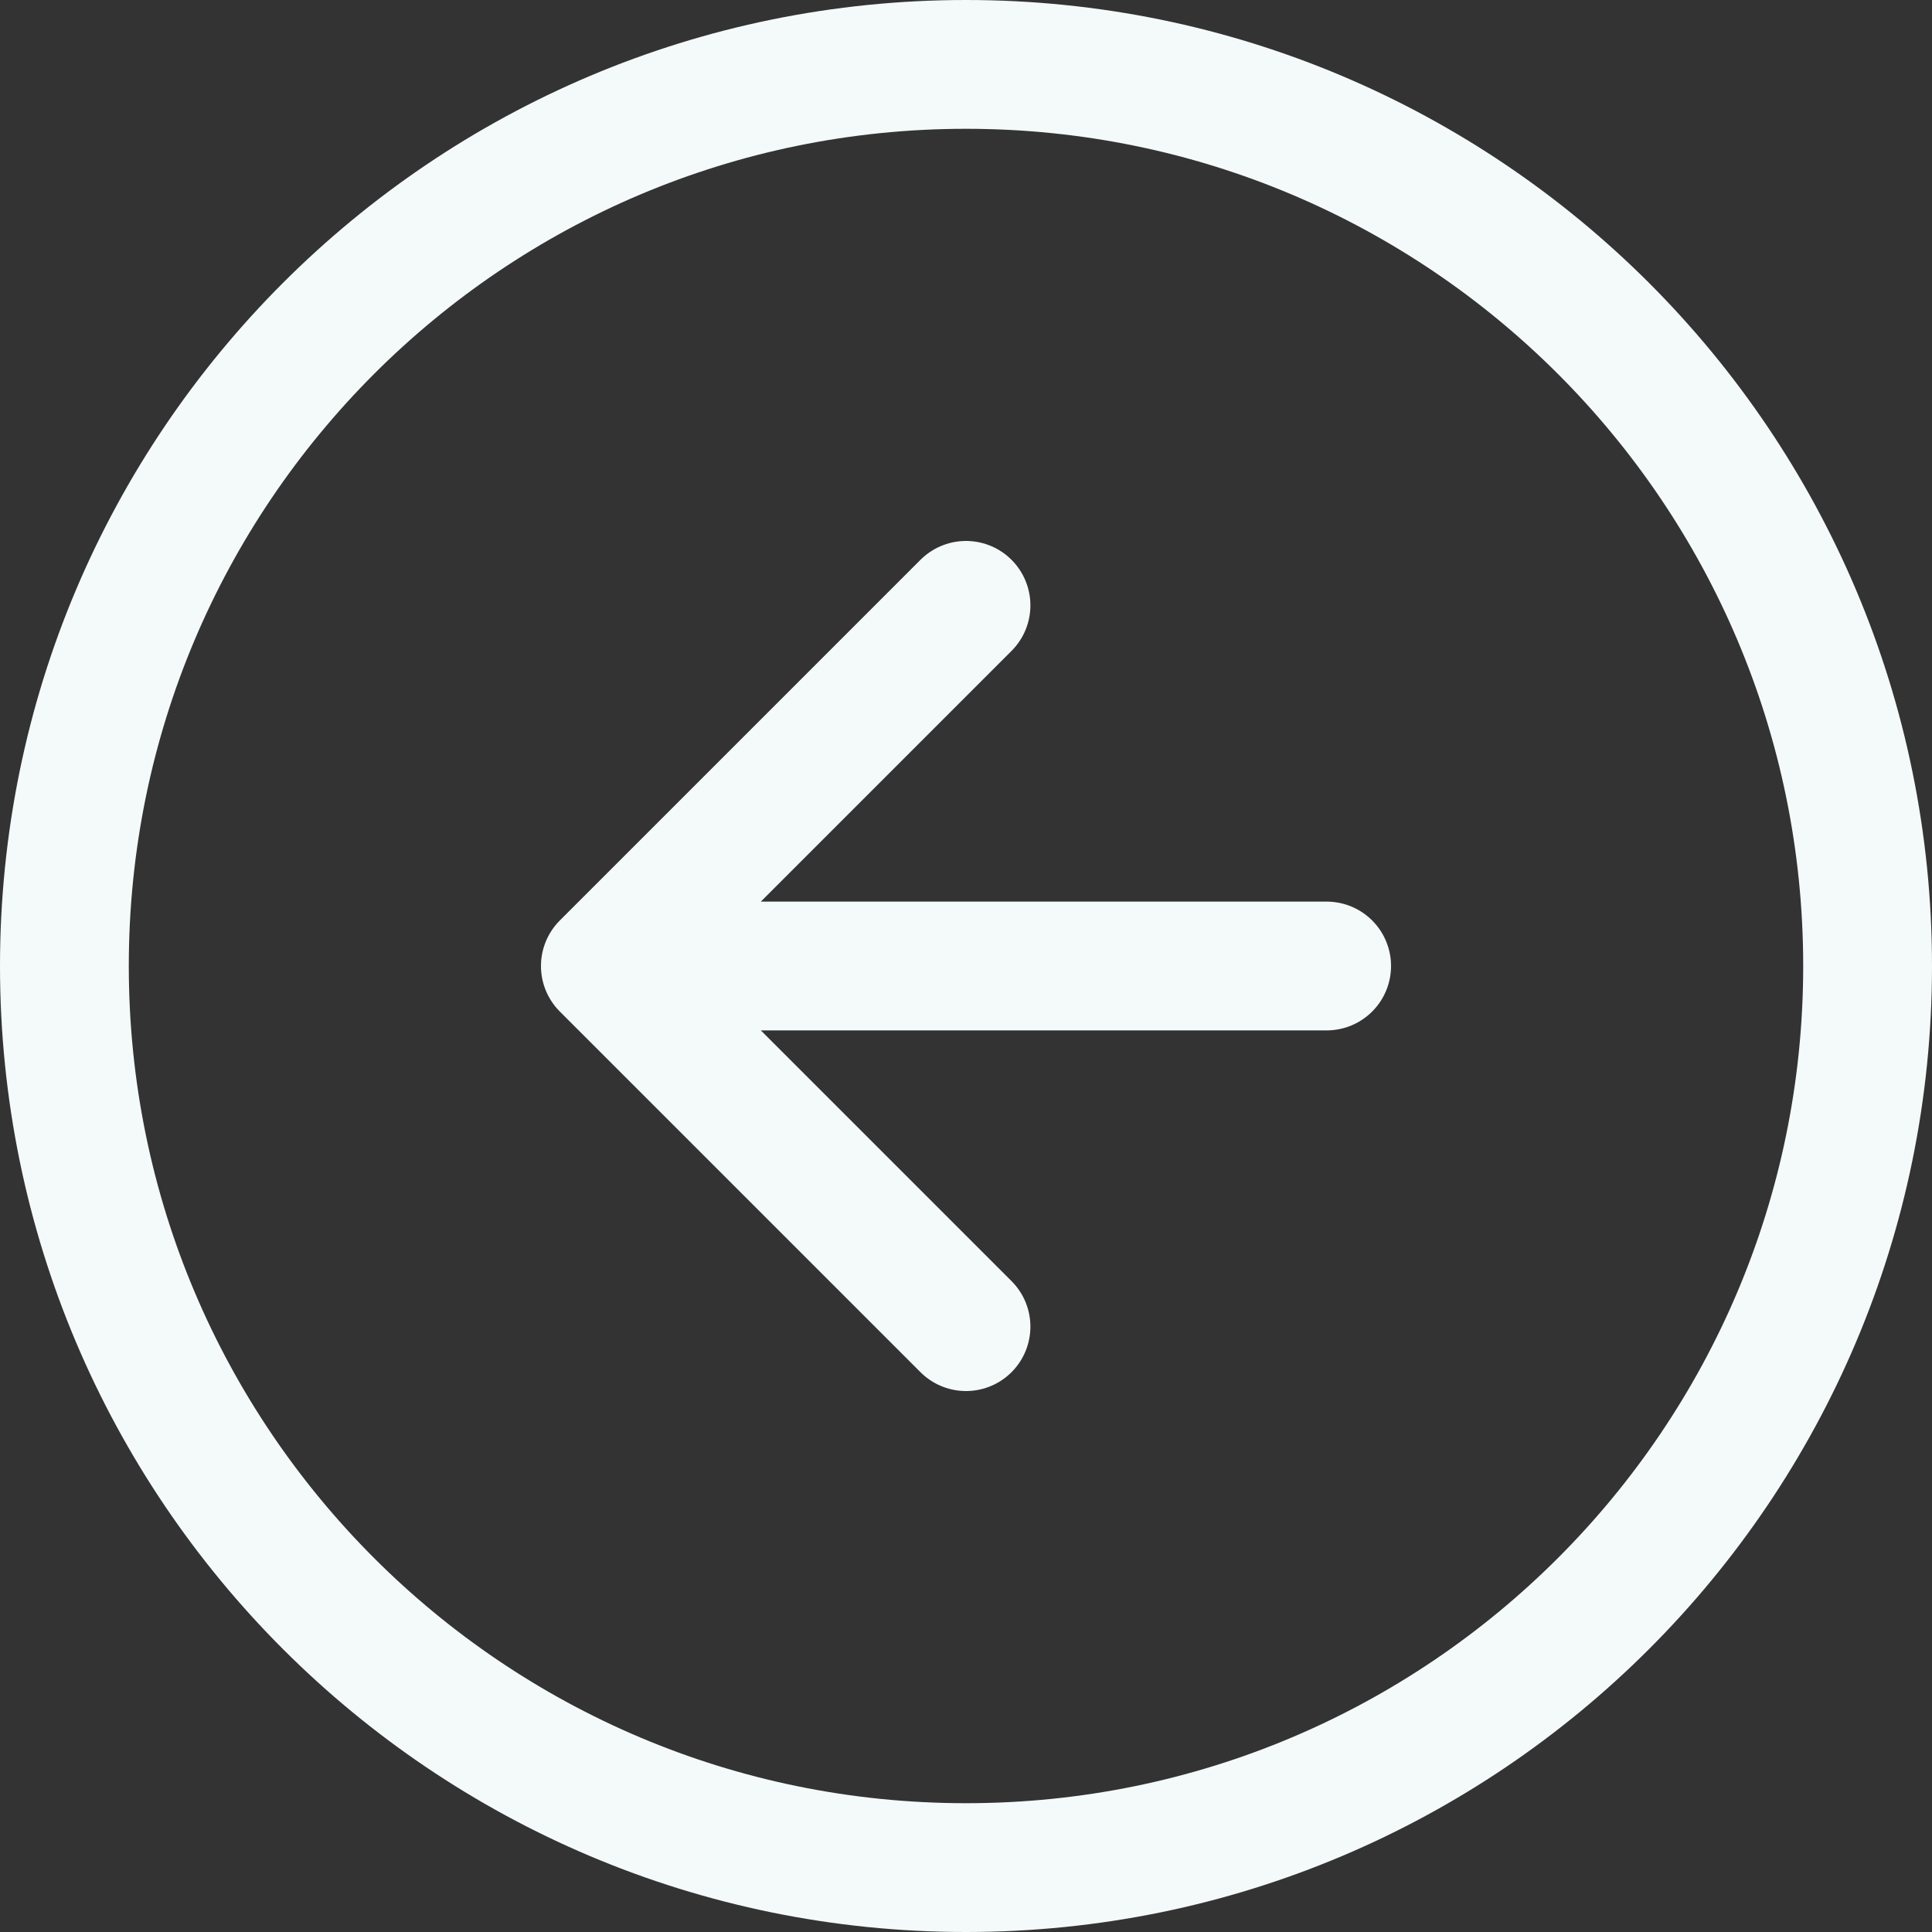 <svg width="30" height="30" viewBox="0 0 30 30" fill="none" xmlns="http://www.w3.org/2000/svg">
  <rect x="0" y="0" width="30" height="30" fill="#333333" stroke="none"/>
  <path 
    d="M15 20.6L20.6 15M20.6 15L15 9.4M20.6 15H9.4M29 15C29 22.732 22.732 29 15 29C7.268 29 1 22.732 1 15C1 7.268 7.268 1 15 1C22.732 1 29 7.268 29 15Z" 
    stroke="#F4F9F9" 
    stroke-width="2" 
    stroke-linecap="round" 
    stroke-linejoin="round" 
    transform="rotate(180, 15, 15)" 
  />
</svg>
